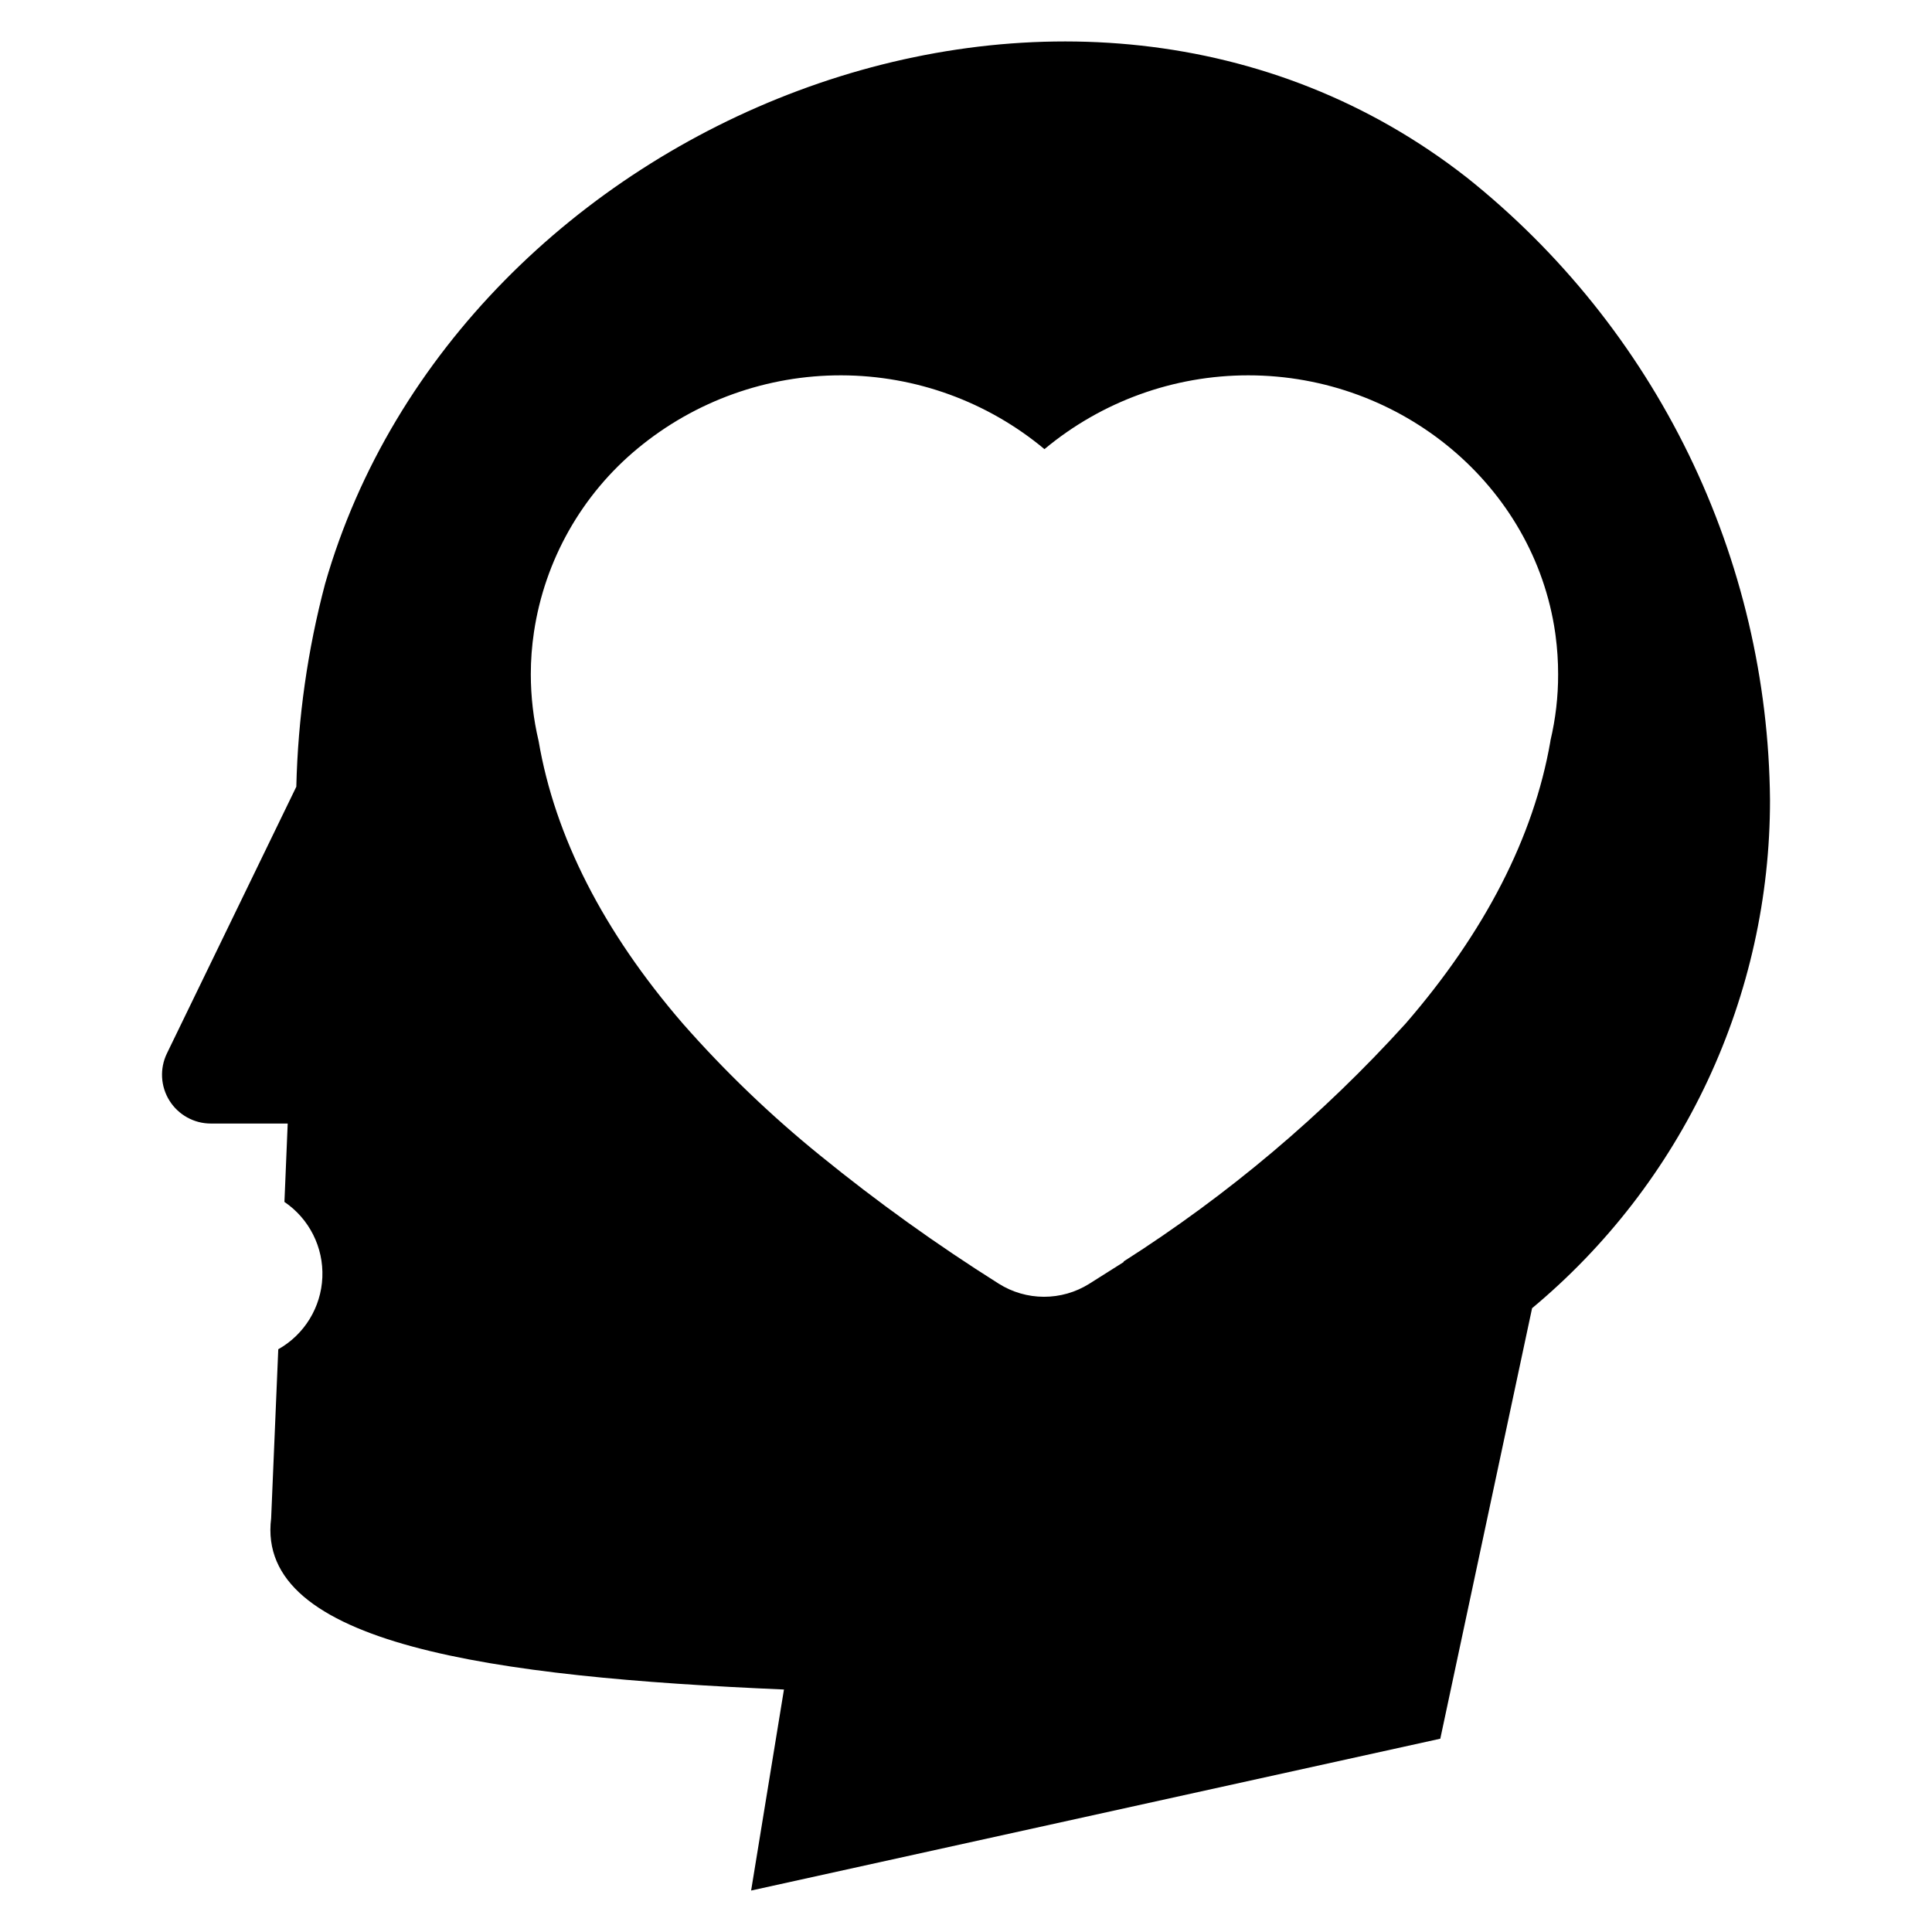 <?xml version="1.0" encoding="UTF-8"?>
<!-- Uploaded to: ICON Repo, www.iconrepo.com, Generator: ICON Repo Mixer Tools -->
<svg fill="#000000" width="800px" height="800px" version="1.1" viewBox="144 144 512 512" xmlns="http://www.w3.org/2000/svg">
 <path d="m532.7 191.03c-104.27-81.594-267.17-15.672-302.54 107.66-4.648 17.57-7.207 35.625-7.633 53.797l-34.293 70.68c-1.945 4.012-1.688 8.742 0.68 12.52 2.371 3.777 6.516 6.07 10.977 6.062h20.352c-0.207 5.078-0.418 10.16-0.633 15.238l-0.234 5.531c6.582 4.473 10.383 12.027 10.051 19.98-0.332 7.949-4.75 15.164-11.684 19.07-0.633 14.934-1.262 29.867-1.887 44.797-4.199 33.422 58.645 42.062 135.9 45.371l-8.703 53.277 182.64-40.238 24.324-114.09c19.754-16.449 35.645-37.047 46.543-60.332 10.895-23.281 16.531-48.68 16.508-74.383-0.281-31.742-7.641-63.023-21.547-91.559-13.906-28.535-34.004-53.609-58.828-73.391zm22.184 149.24-0.039 0.312c-4.414 25.27-17.32 50.402-38.355 74.691h-0.004c-21.977 24.25-47.098 45.441-74.699 63.02v0.16l-9.184 5.801c-3.59 2.238-7.742 3.418-11.973 3.406-4.231-0.012-8.375-1.215-11.953-3.473-16.441-10.359-32.242-21.699-47.316-33.965-13.105-10.617-25.293-22.32-36.43-34.988-21.016-24.336-33.879-49.539-38.195-74.875-1.371-5.793-2.062-11.727-2.066-17.68 0-3.734 0.281-7.465 0.832-11.156 2.856-19.109 12.688-36.484 27.598-48.773 15.172-12.516 34.234-19.336 53.898-19.285 19.664 0.051 38.695 6.969 53.797 19.559 15.16-12.637 34.266-19.559 53.996-19.559 40.75 0 75.723 29.301 81.344 68.172l0.113 0.832v-0.004c0.449 3.387 0.676 6.801 0.672 10.215 0.016 5.926-0.672 11.828-2.039 17.594z"/>
</svg>